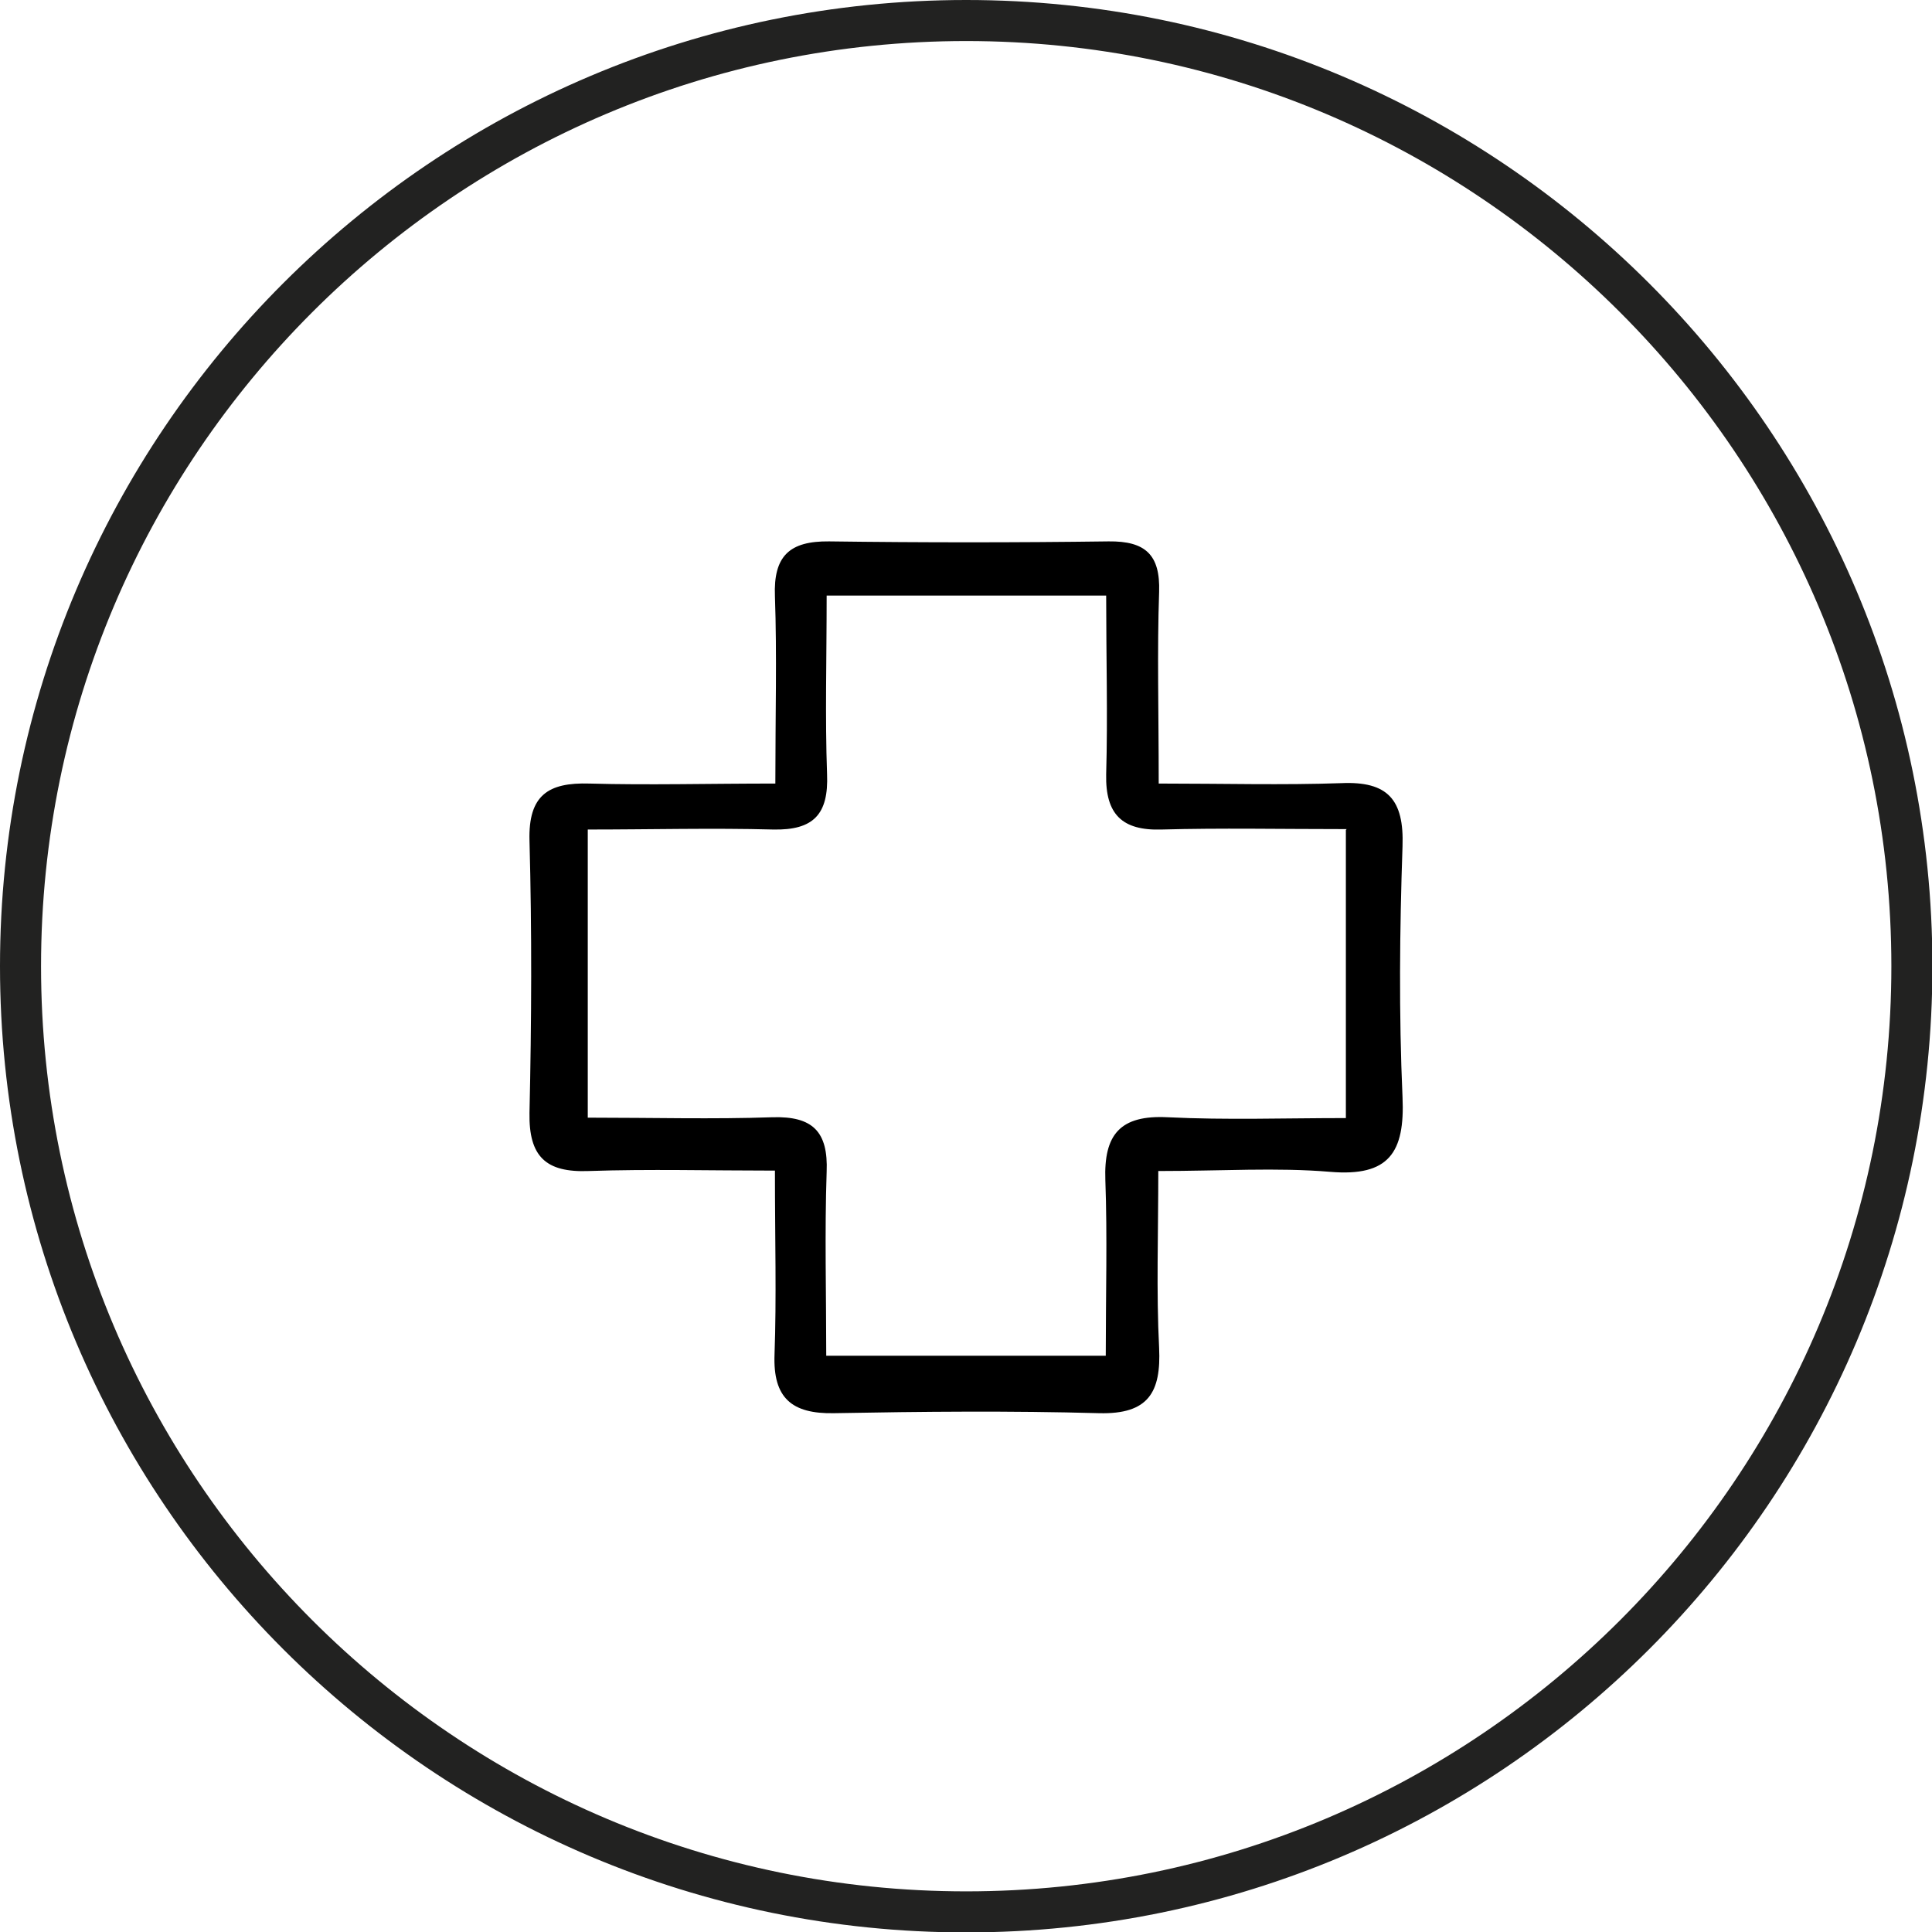 <svg viewBox="0 0 47.07 47.07" xmlns="http://www.w3.org/2000/svg" data-sanitized-data-name="Calque 2" data-name="Calque 2" id="Calque_2">
  <defs>
    <style>
      .cls-1 {
        fill: none;
        stroke: #222221;
        stroke-miterlimit: 10;
      }

      .cls-2 {
        fill: #000;
        stroke-width: 0px;
      }
    </style>
  </defs>
  <g data-sanitized-data-name="Calque 1" data-name="Calque 1" id="Calque_1-2">
    <g>
      <path d="M23.54.5C10.83.5.5,10.83.5,23.54s10.33,23.04,23.04,23.04,23.04-10.33,23.04-23.04S36.24.5,23.54.5Z" class="cls-1"></path>
      <path d="M28.22,28.5c0,1.58-.05,2.96.02,4.34.05,1.08-.26,1.62-1.46,1.59-2.15-.06-4.31-.04-6.46,0-1.03.02-1.49-.37-1.45-1.43.05-1.39.01-2.78.01-4.48-1.58,0-3.06-.04-4.54.01-1.04.04-1.46-.35-1.44-1.42.05-2.21.06-4.42,0-6.63-.03-1.11.46-1.42,1.46-1.39,1.44.04,2.88,0,4.53,0,0-1.69.04-3.13-.01-4.56-.04-.99.36-1.35,1.32-1.34,2.27.03,4.54.03,6.81,0,.89-.01,1.26.32,1.23,1.23-.05,1.45-.01,2.89-.01,4.67,1.59,0,3.02.04,4.45-.01,1.13-.05,1.53.4,1.49,1.54-.07,2.03-.09,4.08,0,6.11.06,1.35-.33,1.94-1.76,1.82-1.31-.11-2.64-.02-4.19-.02ZM32.81,20.2c-1.63,0-3.07-.03-4.51.01-.96.03-1.37-.37-1.35-1.34.04-1.43,0-2.87,0-4.36h-6.81c0,1.57-.04,2.96.01,4.35.04.98-.33,1.37-1.31,1.35-1.49-.04-2.98,0-4.52,0v7.02c1.6,0,3.05.04,4.5-.01.98-.03,1.36.35,1.32,1.33-.05,1.48-.01,2.97-.01,4.48h6.81c0-1.51.04-2.9-.01-4.28-.04-1.11.36-1.59,1.52-1.53,1.42.07,2.85.02,4.34.02v-7.02Z" class="cls-2"></path>
    </g>
  </g>
</svg>